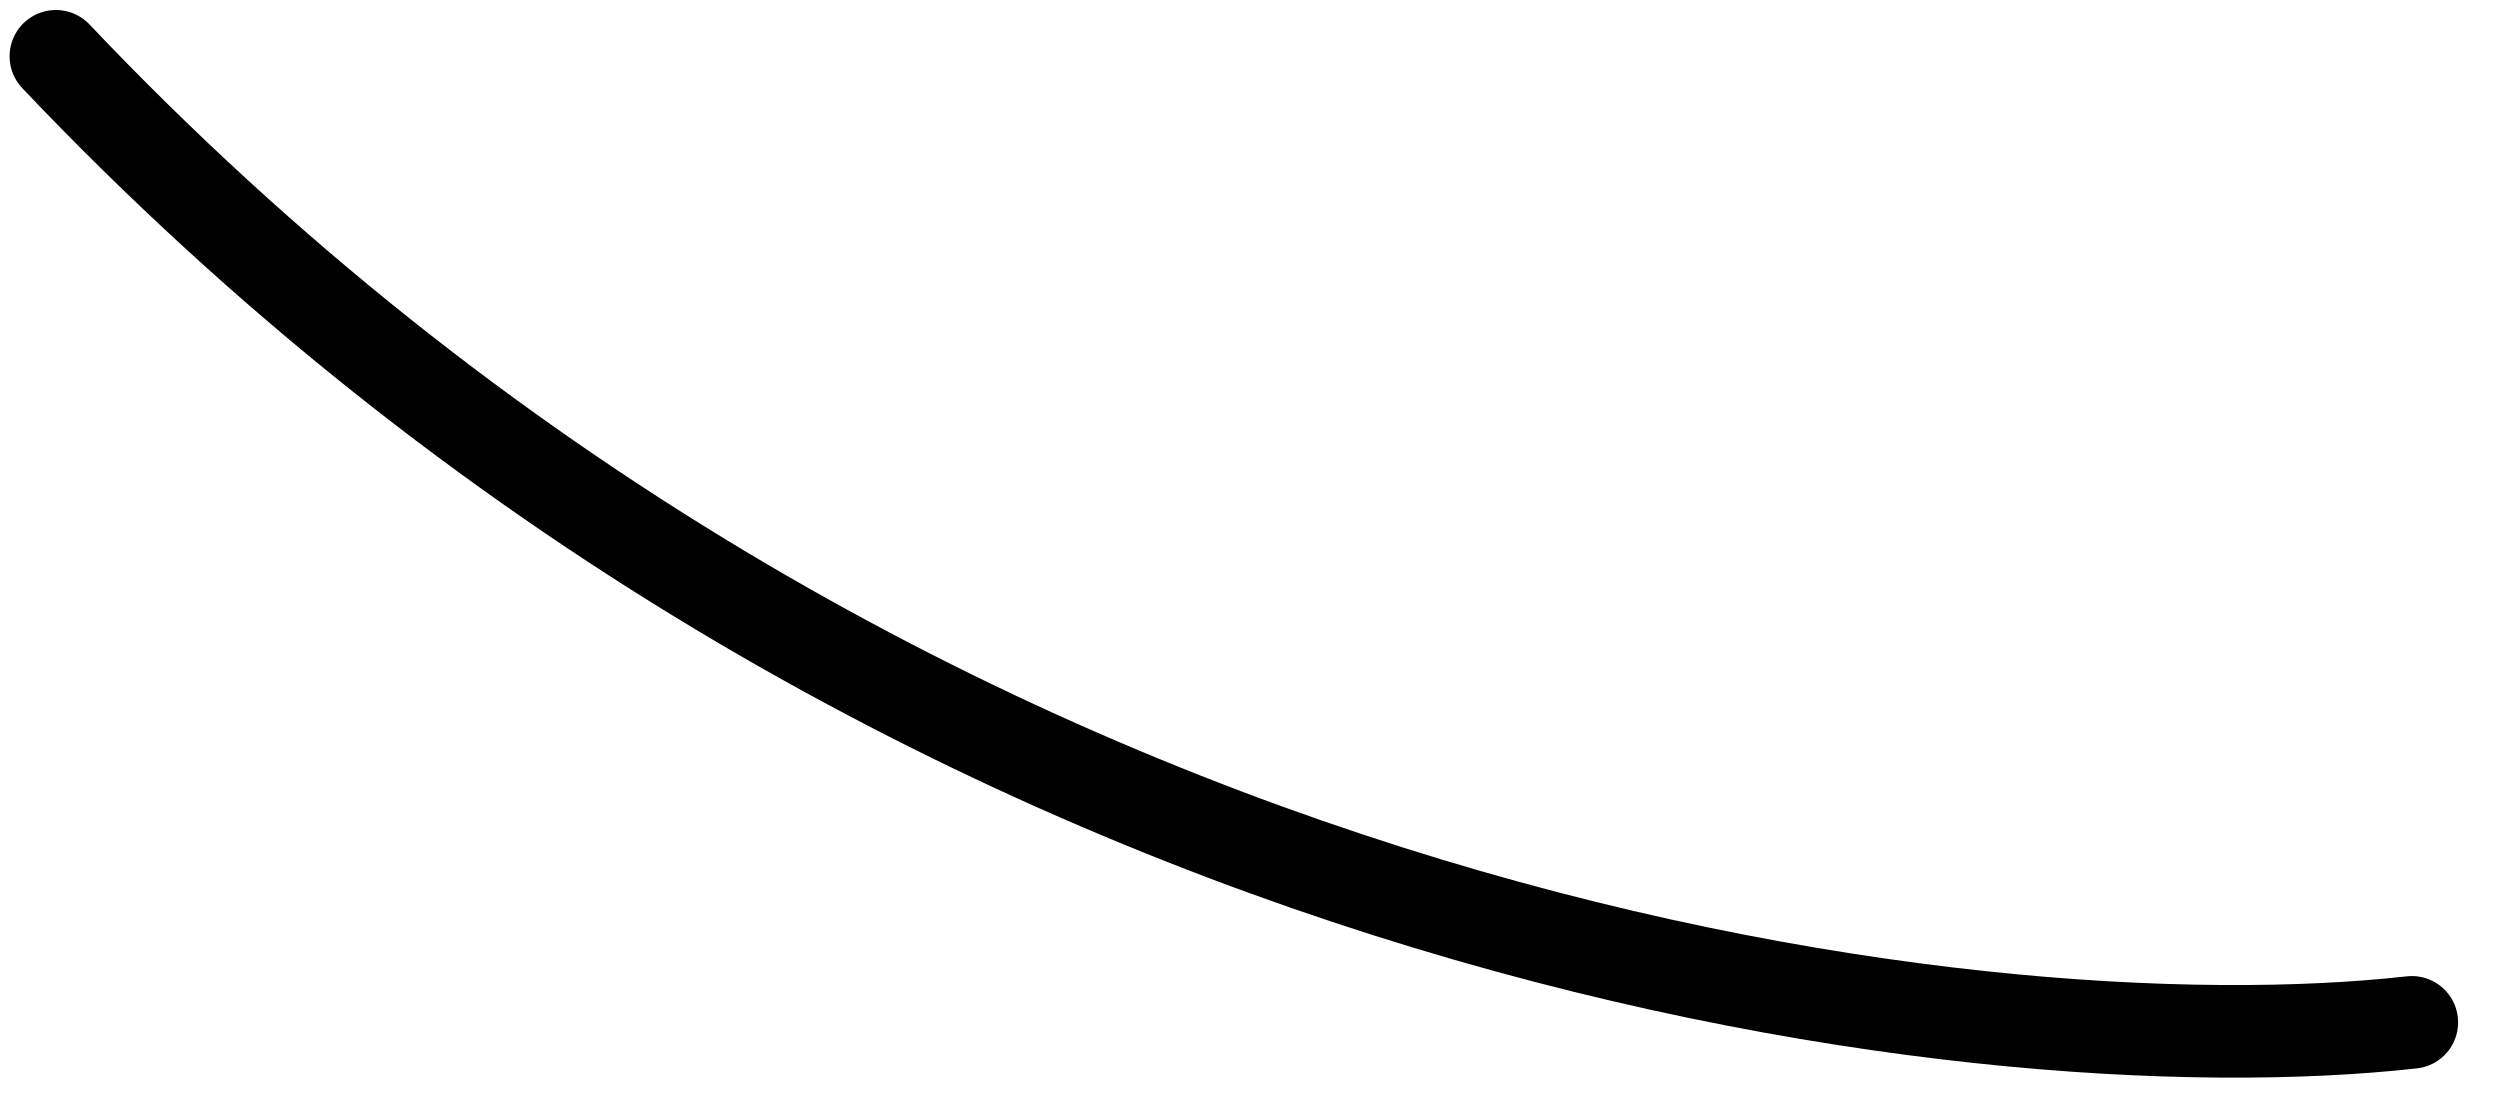 <?xml version="1.0" encoding="UTF-8"?> <svg xmlns="http://www.w3.org/2000/svg" width="54" height="24" viewBox="0 0 54 24" fill="none"><path d="M52.095 22.083C42.723 23.134 19.425 20.431 1.207 1.216" stroke="black" stroke-width="2" stroke-linecap="round"></path></svg> 